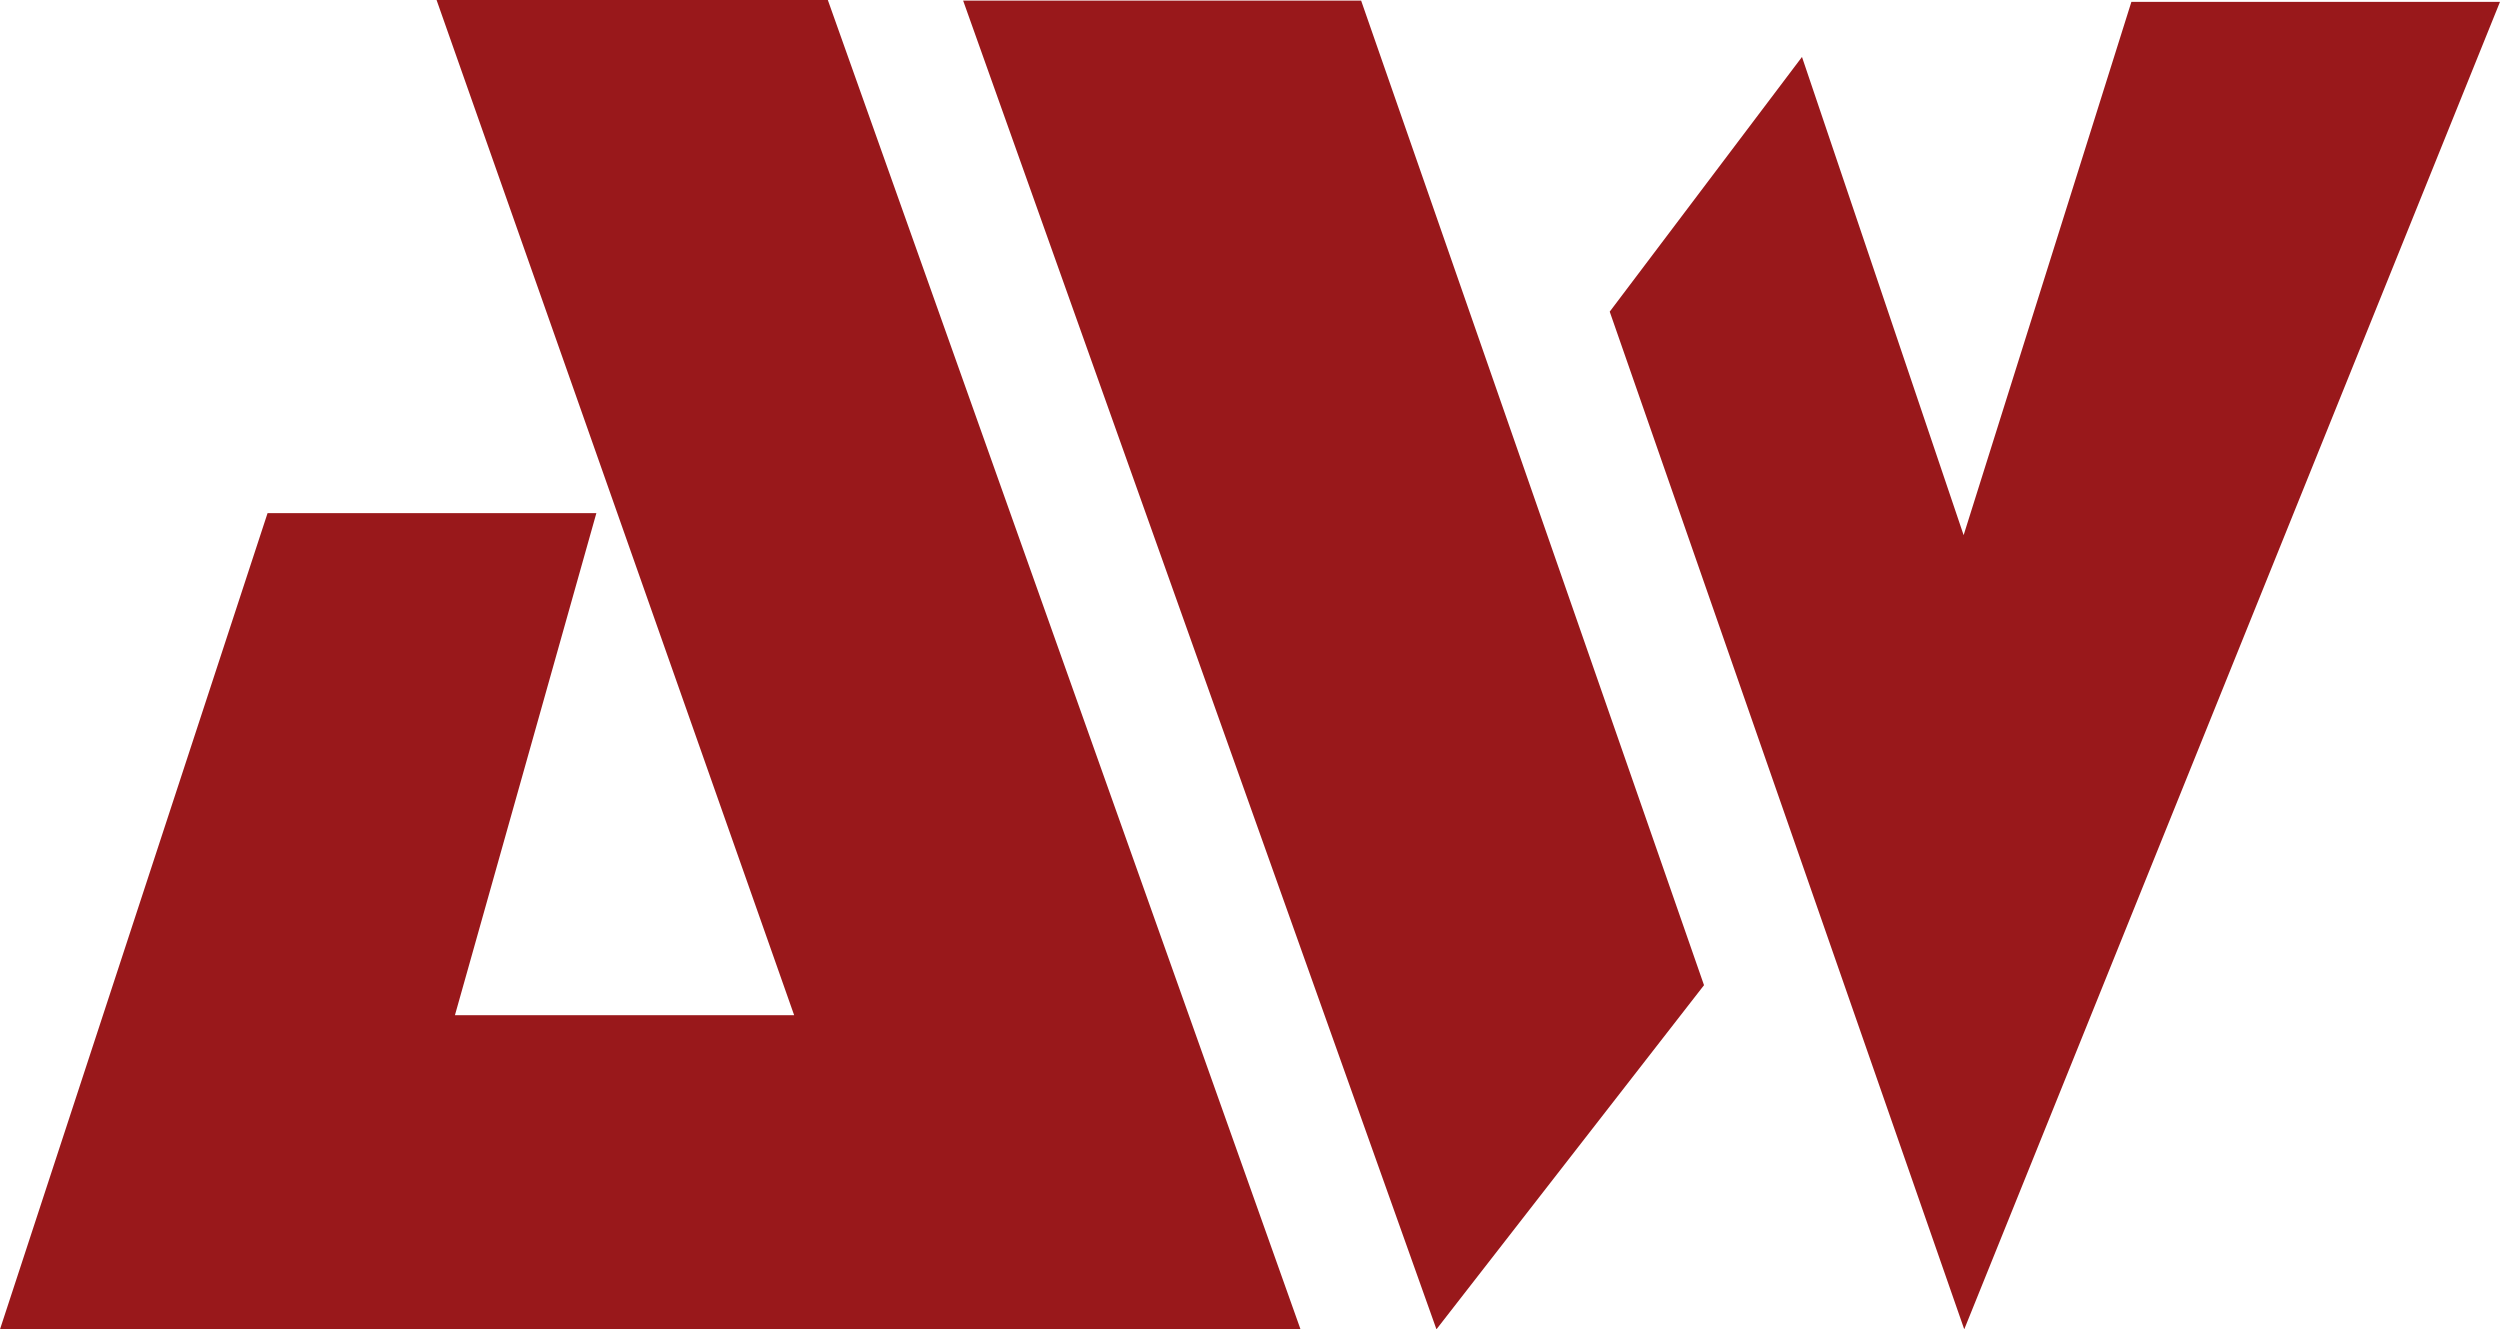 <?xml version="1.0" encoding="utf-8"?>
<!-- Generator: Adobe Illustrator 24.2.2, SVG Export Plug-In . SVG Version: 6.00 Build 0)  -->
<svg version="1.1" xmlns="http://www.w3.org/2000/svg" xmlns:xlink="http://www.w3.org/1999/xlink" x="0px" y="0px"
	 viewBox="0 0 408.3 217.1" style="enable-background:new 0 0 408.3 217.1;" xml:space="preserve">
<style type="text/css">
	.st0{fill:#99181B;}
	.st1{fill:#FFFFFF;}
	.st2{fill:#ADADAD;}
	.st3{fill:#303030;}
	.st4{fill:#F2F2F3;}
	.st5{opacity:0.5;}
</style>
<g id="Main">
</g>
<g id="Original">
</g>
<g id="Dark_BG">
</g>
<g id="Dark_BG_2">
</g>
<g id="Gray_Scale">
</g>
<g id="Monocolor">
</g>
<g id="Monocolor_2">
</g>
<g id="O_Icon">
</g>
<g id="DBG_Icon">
</g>
<g id="DBG_Icon_2">
</g>
<g id="GS_Icon">
</g>
<g id="MC_Icon">
</g>
<g id="MC_Icon_2">
</g>
<g id="Square_logo">
</g>
<g id="Square_Icon">
</g>
<g id="No_Margin_Logo">
</g>
<g id="No_Margin_Icon">
	<g>
		<polygon class="st0" points="157.3,0.1 234.6,217.1 278.3,160.9 222.3,0.1 		"/>
		<g>
			<polygon class="st0" points="71.3,0 129.7,165.8 74.3,165.8 97.4,83.8 43.7,83.8 0,217.1 212.4,217.1 135.2,0 			"/>
			<polygon class="st0" points="348.1,0.3 320.7,87.4 294.3,9.3 262.9,50.9 320.8,217.1 408.3,0.3 			"/>
		</g>
	</g>
</g>
</svg>
